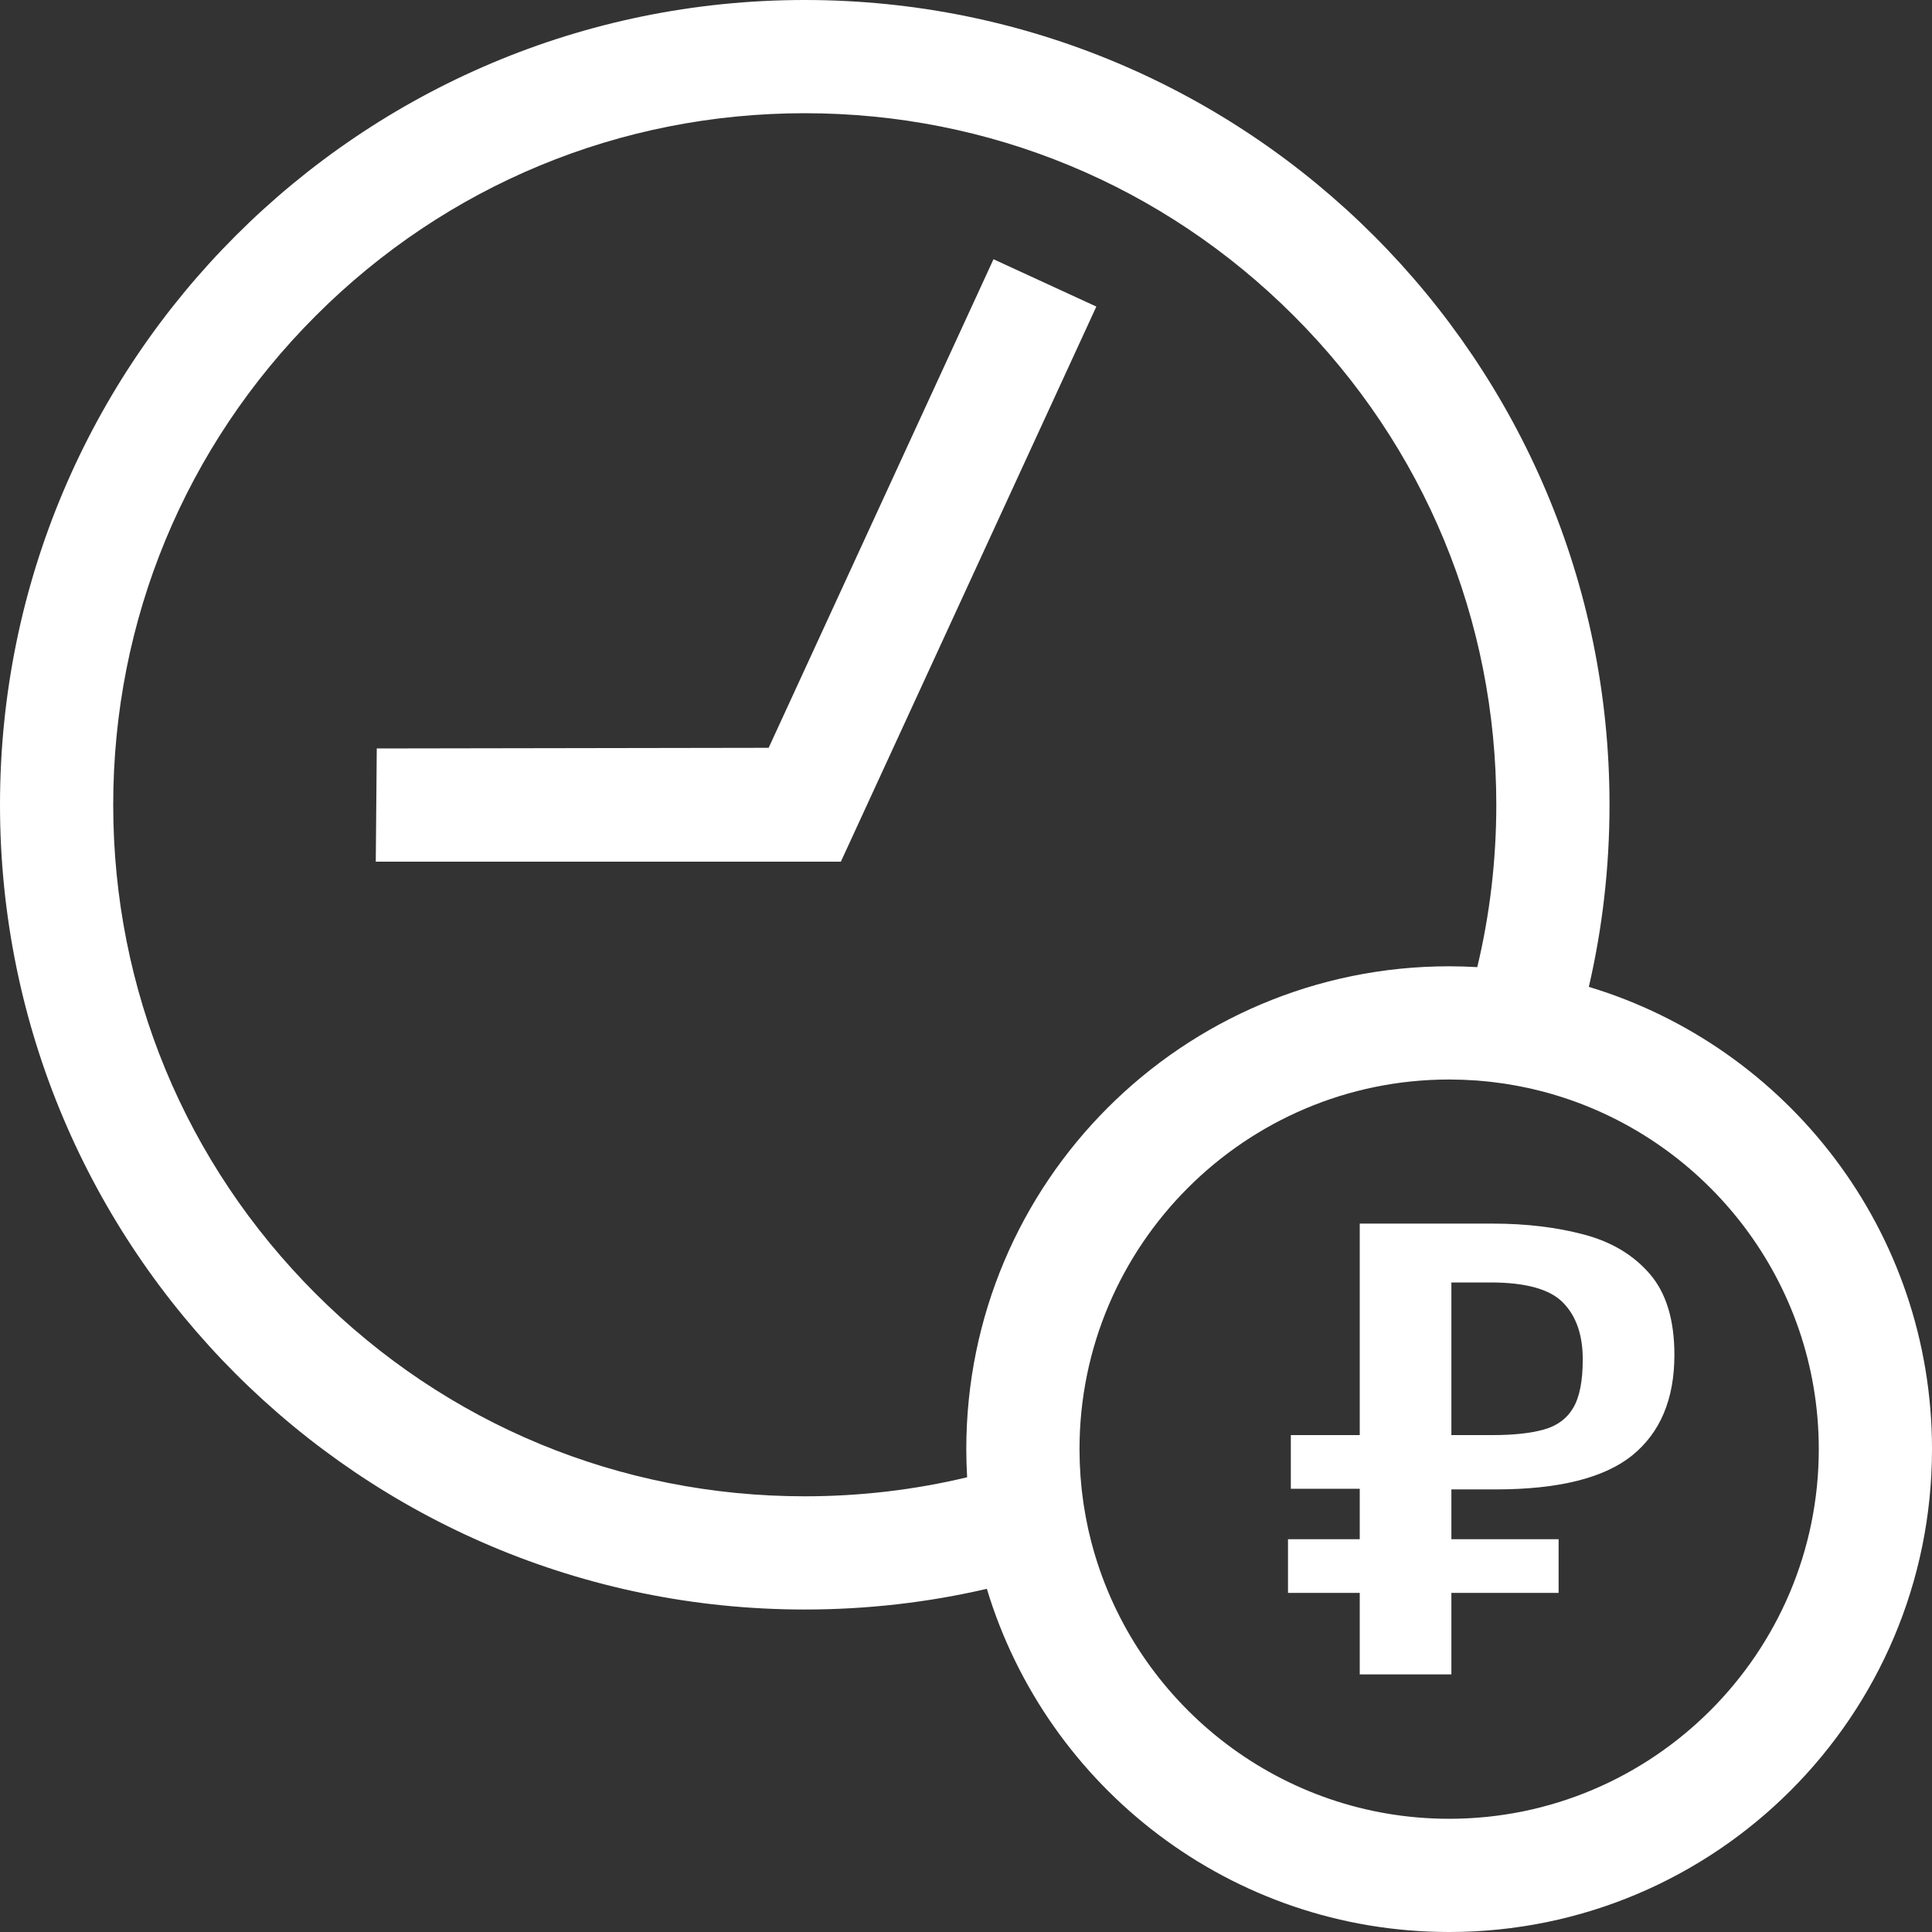 <?xml version="1.0" encoding="UTF-8"?> <svg xmlns="http://www.w3.org/2000/svg" width="60" height="60" viewBox="0 0 60 60" fill="none"><rect x="0" y="0" width="60" height="60" fill="#333333" stroke="none"/><g clip-path="url(#clip0_172_2)"><path d="M23.871 23.224L11.701 23.244L11.67 26.76H26.114L34.048 9.521L30.854 8.051L23.871 23.224Z" fill="white"></path><path d="M42.228 52V49.469H40V47.802H42.228V46.235H40.088V44.568H42.228V38H46.353C47.397 38 48.346 38.114 49.199 38.342C50.051 38.569 50.732 38.977 51.239 39.567C51.746 40.156 52 40.993 52 42.078C52 43.45 51.562 44.491 50.688 45.201C49.812 45.904 48.397 46.255 46.441 46.255H45.074V47.802H48.404V49.469H45.074V52H42.228ZM45.074 44.568H46.353C47 44.568 47.529 44.511 47.941 44.397C48.353 44.284 48.658 44.059 48.857 43.724C49.055 43.39 49.154 42.888 49.154 42.218C49.154 41.462 48.952 40.876 48.548 40.461C48.143 40.039 47.39 39.828 46.287 39.828H45.074V44.568Z" fill="white"></path><path d="M49.343 30.648C49.343 30.647 49.343 30.646 49.343 30.646C49.764 28.829 49.985 26.937 49.985 24.993C49.985 18.091 47.188 11.843 42.666 7.32C38.142 2.797 31.894 0 24.993 0C11.189 0 0 11.189 0 24.993C0 31.894 2.797 38.142 7.32 42.666C11.843 47.188 18.091 49.985 24.993 49.985C26.937 49.985 28.829 49.764 30.646 49.343C30.646 49.343 30.647 49.343 30.648 49.343C32.508 55.509 38.231 60 45.005 60C53.286 60 60 53.286 60 45.005C60 38.231 55.509 32.508 49.343 30.648ZM30.009 45.005C30.009 45.298 30.019 45.589 30.035 45.878H30.035C28.403 46.269 26.713 46.469 24.993 46.469C19.256 46.469 13.862 44.236 9.806 40.179C5.749 36.123 3.516 30.729 3.516 24.993C3.516 19.256 5.749 13.862 9.806 9.806C13.862 5.749 19.256 3.516 24.993 3.516C30.729 3.516 36.123 5.749 40.179 9.806C44.236 13.862 46.469 19.256 46.469 24.993C46.469 26.713 46.269 28.403 45.878 30.035V30.035C45.589 30.019 45.298 30.009 45.005 30.009C36.723 30.009 30.009 36.723 30.009 45.005ZM45.005 56.484C39.82 56.484 35.428 53.029 34.008 48.301C33.971 48.177 33.935 48.052 33.902 47.926C33.901 47.92 33.899 47.914 33.897 47.907C33.865 47.785 33.836 47.663 33.807 47.539C33.802 47.513 33.796 47.487 33.79 47.461C33.769 47.362 33.749 47.264 33.73 47.164C33.724 47.135 33.718 47.105 33.713 47.076C33.691 46.958 33.671 46.839 33.653 46.72C33.649 46.691 33.645 46.661 33.641 46.632C33.627 46.535 33.615 46.438 33.603 46.341C33.599 46.306 33.595 46.272 33.591 46.237C33.578 46.115 33.567 45.994 33.558 45.871C33.556 45.852 33.555 45.832 33.554 45.812C33.546 45.705 33.541 45.597 33.536 45.488C33.535 45.454 33.533 45.42 33.532 45.385C33.528 45.259 33.525 45.132 33.525 45.005C33.525 38.674 38.674 33.525 45.005 33.525C45.132 33.525 45.259 33.528 45.386 33.532C45.42 33.533 45.454 33.535 45.488 33.536C45.597 33.54 45.705 33.546 45.812 33.554C45.832 33.555 45.852 33.556 45.871 33.557C45.994 33.567 46.115 33.578 46.237 33.591C46.272 33.595 46.307 33.599 46.342 33.603C46.439 33.614 46.535 33.627 46.632 33.641C46.661 33.645 46.691 33.649 46.72 33.653C46.84 33.671 46.958 33.691 47.076 33.713C47.105 33.718 47.135 33.724 47.164 33.73C47.263 33.748 47.362 33.769 47.461 33.79C47.487 33.796 47.513 33.802 47.539 33.807C47.663 33.835 47.786 33.865 47.908 33.897C47.914 33.899 47.92 33.901 47.926 33.902C48.052 33.935 48.177 33.971 48.301 34.008C53.029 35.428 56.484 39.82 56.484 45.005C56.484 51.334 51.334 56.484 45.005 56.484Z" fill="white"></path></g><defs><clipPath id="clip0_172_2"><rect width="60" height="60" fill="white"></rect></clipPath></defs></svg> 